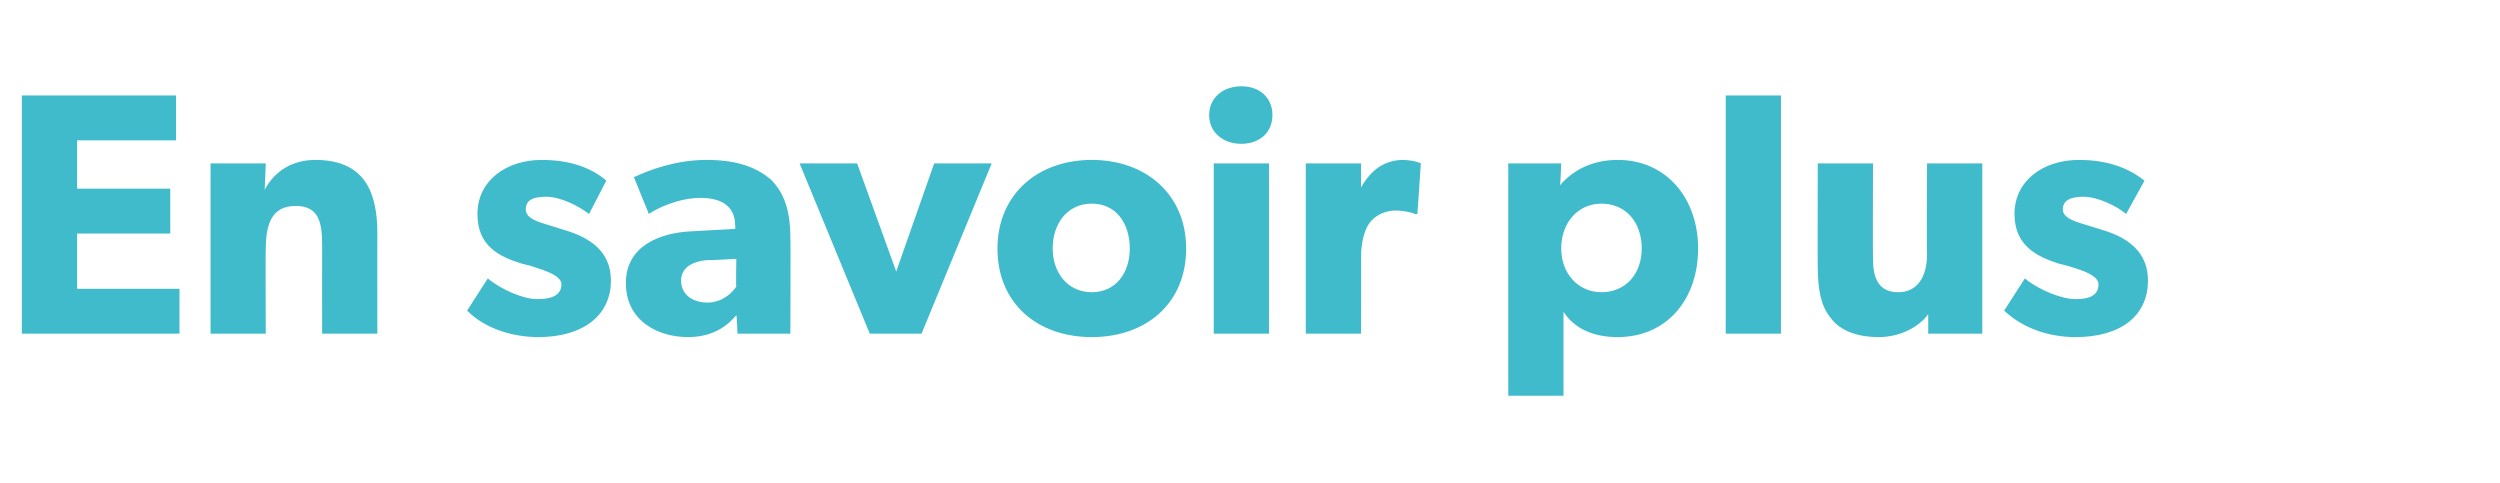 <?xml version="1.0" standalone="no"?><!DOCTYPE svg PUBLIC "-//W3C//DTD SVG 1.1//EN" "http://www.w3.org/Graphics/SVG/1.1/DTD/svg11.dtd"><svg xmlns="http://www.w3.org/2000/svg" version="1.1" width="217.3px" height="42px" viewBox="0 -5 217.3 42" style="top:-5px">  <desc>En savoir plus</desc>  <defs/>  <g id="Polygon74115">    <path d="M 15.3 3.3 L 15.3 7.2 L 6.7 7.2 L 6.7 11.4 L 14.8 11.4 L 14.8 15.3 L 6.7 15.3 L 6.7 20.1 L 15.6 20.1 L 15.6 24 L 1.9 24 L 1.9 3.3 L 15.3 3.3 Z M 23.1 9.2 C 23.1 9.2 23.02 11.49 23 11.5 C 23.9 9.8 25.5 8.9 27.4 8.9 C 31.7 8.9 32.8 11.7 32.8 15.3 C 32.79 15.27 32.8 24 32.8 24 L 28 24 C 28 24 27.99 16.29 28 16.3 C 28 14.3 27.7 12.9 25.7 12.9 C 23.6 12.9 23.1 14.5 23.1 16.7 C 23.07 16.68 23.1 24 23.1 24 L 18.3 24 L 18.3 9.2 L 23.1 9.2 Z M 46.7 21 C 47.9 21 48.8 20.7 48.8 19.7 C 48.8 18.8 46.6 18.3 46.1 18.1 C 46.1 18.1 45.3 17.9 45.3 17.9 C 43.4 17.3 41.5 16.4 41.5 13.6 C 41.5 10.7 44 8.9 47.1 8.9 C 50.2 8.9 51.9 10 52.7 10.7 C 52.7 10.7 51.2 13.6 51.2 13.6 C 50.3 12.9 48.7 12.1 47.5 12.1 C 46.3 12.1 45.7 12.4 45.7 13.2 C 45.7 14 46.8 14.3 47.8 14.6 C 47.8 14.6 49.4 15.1 49.4 15.1 C 52.5 16.1 53.1 17.9 53.1 19.4 C 53.1 22.4 50.7 24.3 46.8 24.3 C 44.6 24.3 42.2 23.6 40.6 22 C 40.6 22 42.4 19.2 42.4 19.2 C 43.6 20.2 45.5 21 46.7 21 Z M 59.8 24.3 C 57.2 24.3 54.4 22.9 54.4 19.6 C 54.4 16.3 57.5 15.2 60.2 15.1 C 60.21 15.09 63.9 14.9 63.9 14.9 C 63.9 14.9 63.93 14.61 63.9 14.6 C 63.9 13 62.8 12.2 60.9 12.2 C 59 12.2 57.1 13.1 56.4 13.6 C 56.4 13.6 55.1 10.4 55.1 10.4 C 56.4 9.8 58.7 8.9 61.4 8.9 C 64.2 8.9 65.8 9.6 67 10.6 C 68.1 11.7 68.7 13.2 68.7 15.7 C 68.73 15.66 68.7 24 68.7 24 L 64.1 24 C 64.1 24 64.05 22.44 64 22.4 C 63.4 23.1 62.2 24.3 59.8 24.3 Z M 59.2 19.4 C 59.2 20.6 60.2 21.3 61.5 21.3 C 62.8 21.3 63.7 20.4 64 19.9 C 63.96 19.92 64 17.5 64 17.5 C 64 17.5 61.59 17.64 61.6 17.6 C 60.1 17.7 59.2 18.3 59.2 19.4 Z M 74.5 9.2 L 77.9 18.6 L 81.2 9.2 L 86.2 9.2 L 80.1 24 L 75.6 24 L 69.5 9.2 L 74.5 9.2 Z M 94.9 8.9 C 99.6 8.9 103.1 11.9 103.1 16.6 C 103.1 21.4 99.6 24.3 94.9 24.3 C 90.2 24.3 86.7 21.4 86.7 16.6 C 86.7 11.9 90.2 8.9 94.9 8.9 Z M 98.2 16.6 C 98.2 14.4 97 12.7 94.9 12.7 C 92.8 12.7 91.5 14.4 91.5 16.6 C 91.5 18.7 92.8 20.4 94.9 20.4 C 97 20.4 98.2 18.7 98.2 16.6 Z M 107.9 2.5 C 109.5 2.5 110.6 3.5 110.6 5 C 110.6 6.5 109.5 7.5 107.9 7.5 C 106.3 7.5 105.1 6.5 105.1 5 C 105.1 3.5 106.3 2.5 107.9 2.5 Z M 110.3 9.2 L 110.3 24 L 105.5 24 L 105.5 9.2 L 110.3 9.2 Z M 118.3 9.2 L 118.3 11.3 C 118.3 11.3 118.35 11.31 118.3 11.3 C 119.2 9.7 120.4 8.9 122 8.9 C 123 8.94 123.5 9.2 123.5 9.2 L 123.2 13.6 C 123.2 13.6 123.03 13.62 123 13.6 C 122.8 13.5 122.1 13.3 121.3 13.3 C 120.2 13.3 119.4 13.9 119.1 14.3 C 118.7 14.8 118.3 15.8 118.3 17.4 C 118.32 17.43 118.3 24 118.3 24 L 113.5 24 L 113.5 9.2 L 118.3 9.2 Z M 135.7 9.2 C 135.7 9.2 135.63 11.1 135.6 11.1 C 136.7 9.8 138.4 8.9 140.6 8.9 C 144.9 8.9 147.6 12.3 147.6 16.6 C 147.6 21 144.9 24.3 140.6 24.3 C 138.4 24.3 136.8 23.5 135.9 22.1 C 135.9 22.14 135.9 24.8 135.9 24.8 L 135.9 29.4 L 131.1 29.4 L 131.1 9.2 L 135.7 9.2 Z M 142.7 16.6 C 142.7 14.3 141.3 12.7 139.2 12.7 C 137.2 12.7 135.7 14.3 135.7 16.6 C 135.7 18.8 137.2 20.4 139.2 20.4 C 141.3 20.4 142.7 18.8 142.7 16.6 Z M 154.8 3.3 L 154.8 24 L 150 24 L 150 3.3 L 154.8 3.3 Z M 163.3 24.3 C 161.2 24.3 159.8 23.6 159.1 22.6 C 158.3 21.6 158 20.3 158 18.1 C 157.98 18.15 158 9.2 158 9.2 L 162.8 9.2 C 162.8 9.2 162.78 17.49 162.8 17.5 C 162.8 19.2 163.3 20.4 165 20.4 C 166.7 20.4 167.5 19 167.5 17.1 C 167.46 17.07 167.5 9.2 167.5 9.2 L 172.3 9.2 L 172.3 24 L 167.6 24 C 167.6 24 167.61 22.32 167.6 22.3 C 167 23.2 165.4 24.3 163.3 24.3 Z M 180.4 21 C 181.6 21 182.4 20.7 182.4 19.7 C 182.4 18.8 180.3 18.3 179.7 18.1 C 179.7 18.1 178.9 17.9 178.9 17.9 C 177.1 17.3 175.1 16.4 175.1 13.6 C 175.1 10.7 177.6 8.9 180.7 8.9 C 183.8 8.9 185.5 10 186.4 10.7 C 186.4 10.7 184.8 13.6 184.8 13.6 C 184 12.9 182.3 12.1 181.1 12.1 C 180 12.1 179.3 12.4 179.3 13.2 C 179.3 14 180.5 14.3 181.5 14.6 C 181.5 14.6 183.1 15.1 183.1 15.1 C 186.1 16.1 186.7 17.9 186.7 19.4 C 186.7 22.4 184.4 24.3 180.4 24.3 C 178.2 24.3 175.9 23.6 174.2 22 C 174.2 22 176 19.2 176 19.2 C 177.2 20.2 179.2 21 180.4 21 Z " stroke="none" fill="#40bbcb"/>  </g></svg>